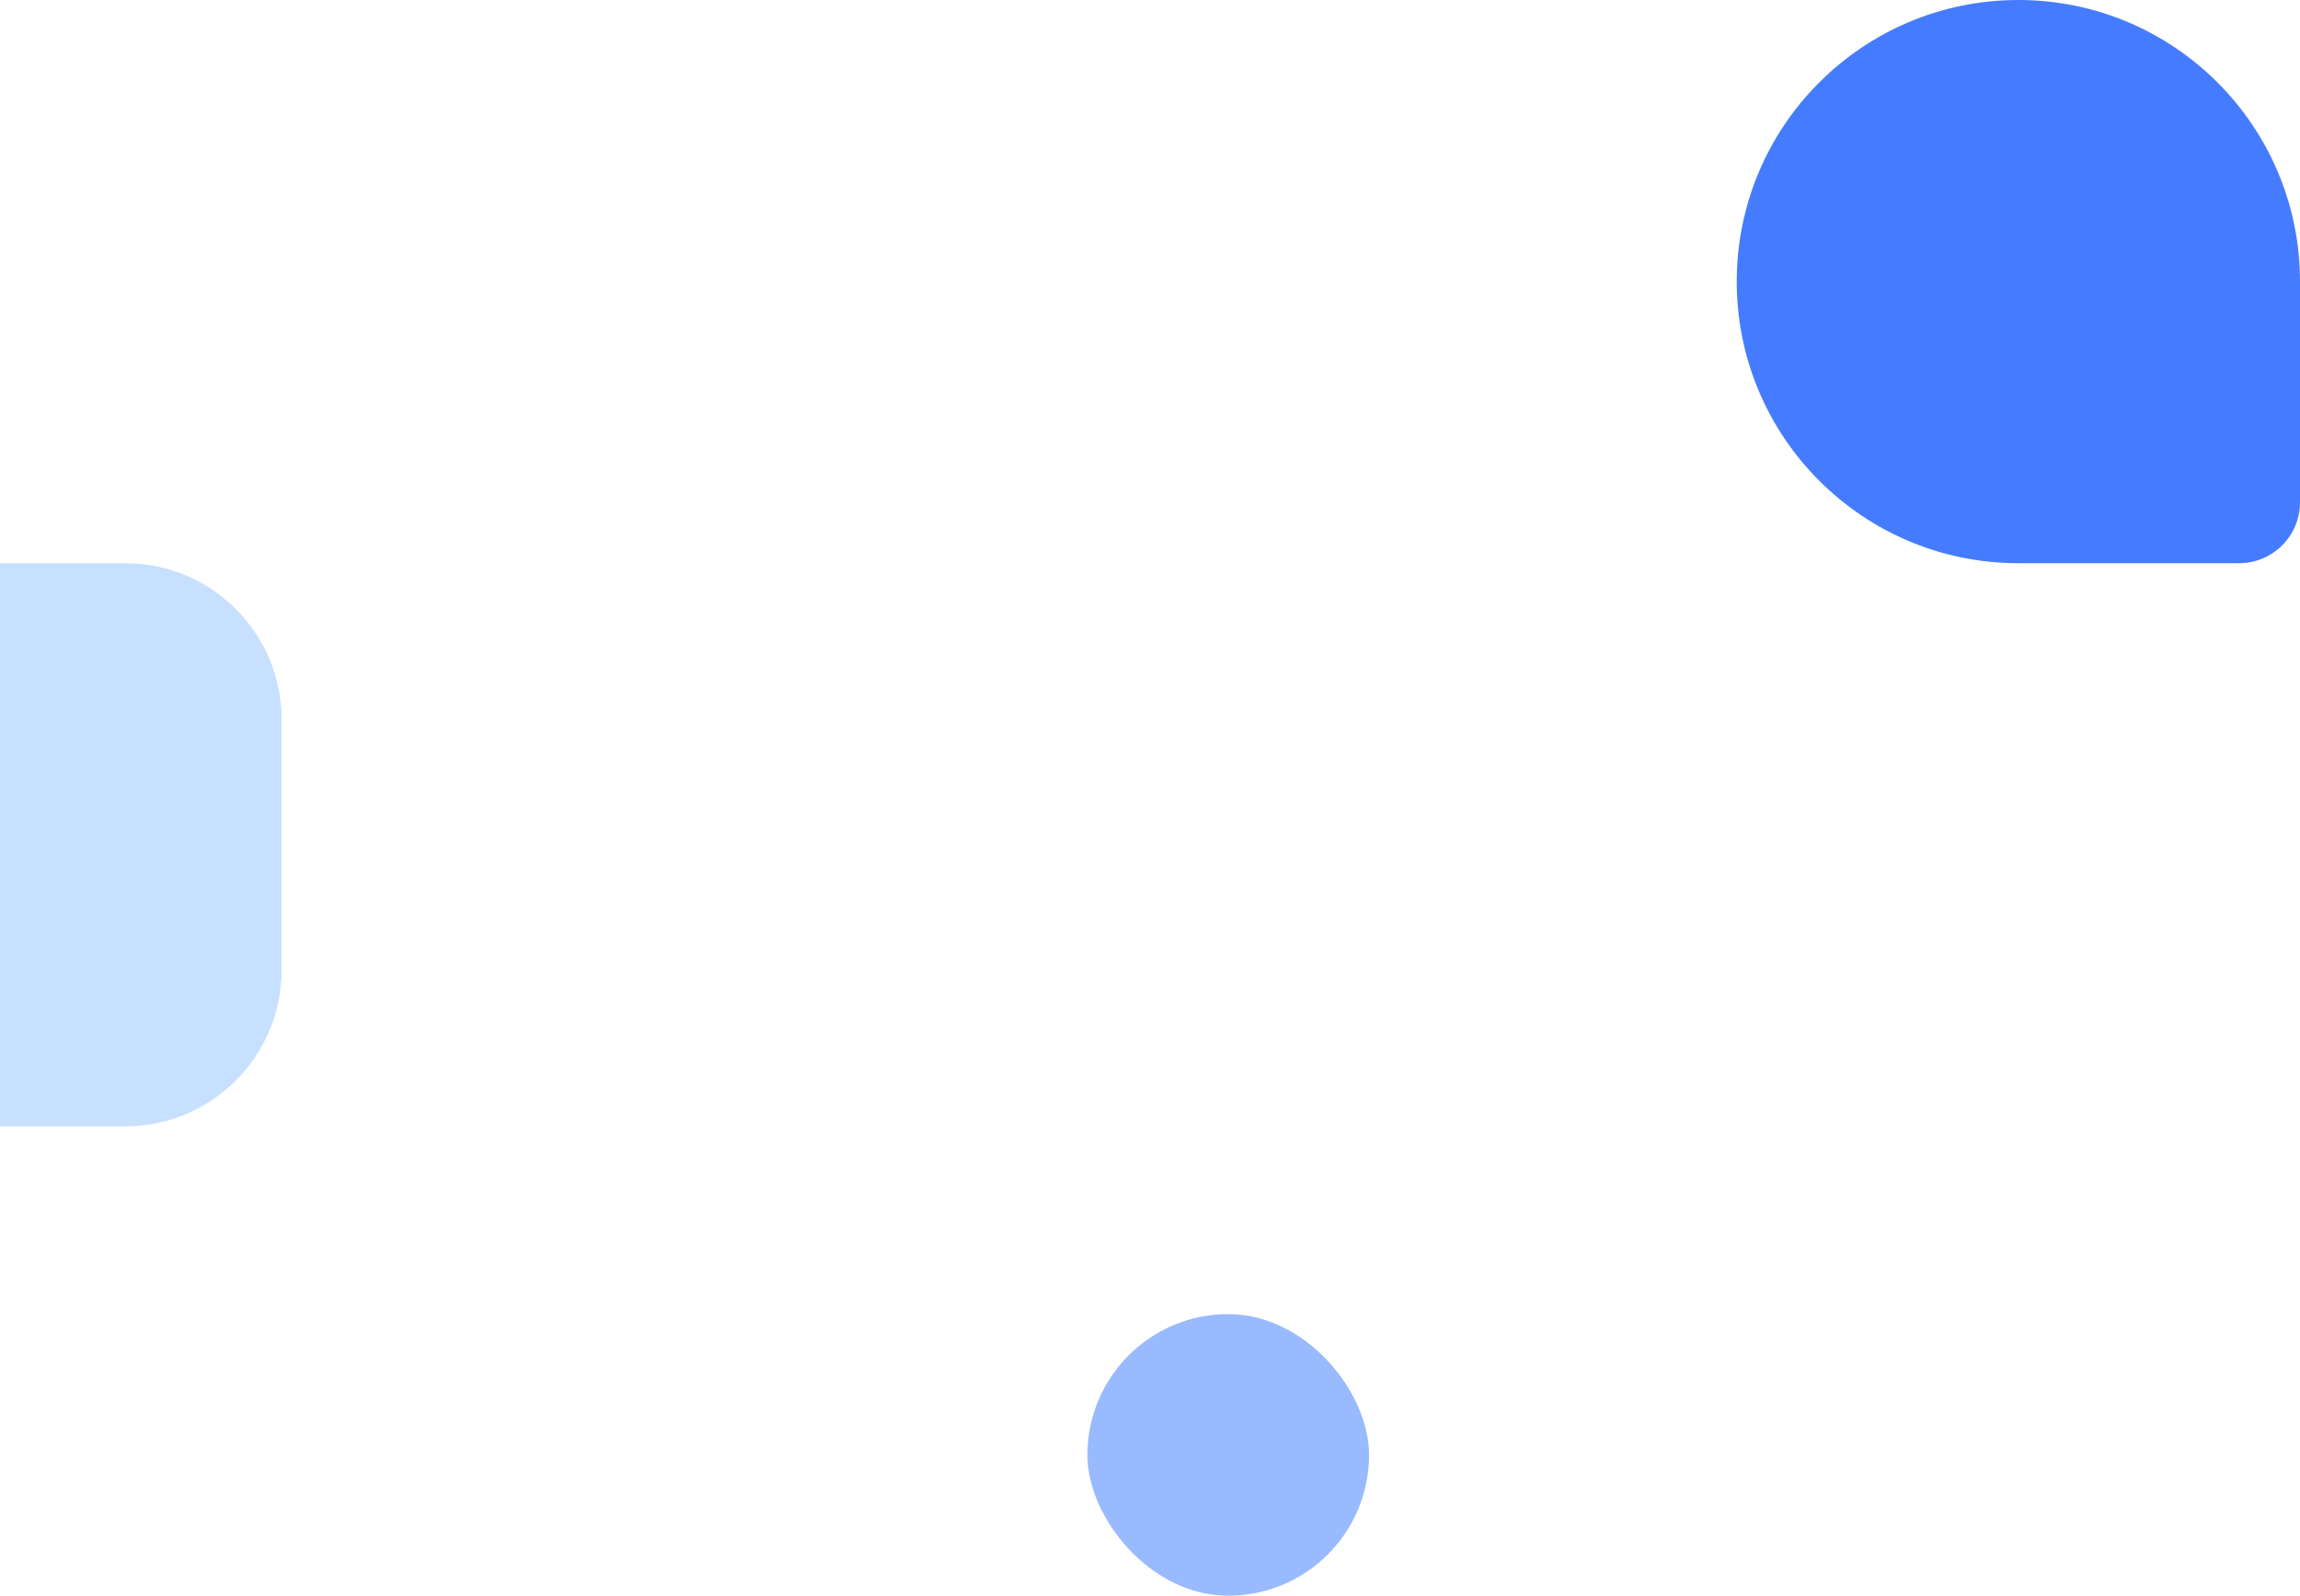 <svg width="294" height="204" viewBox="0 0 294 204" fill="none" xmlns="http://www.w3.org/2000/svg">
<path d="M222 36C222 16.118 238.118 0 258 0C277.882 0 294 16.118 294 36V64.216C294 68.515 290.515 72 286.216 72H258C238.118 72 222 55.882 222 36Z" fill="#457CFF"/>
<rect x="139" y="168" width="36" height="36" rx="18" fill="#99BAFF"/>
<path d="M-36 92C-36 80.954 -27.046 72 -16 72H16C27.046 72 36 80.954 36 92V124C36 135.046 27.046 144 16 144H-16C-27.046 144 -36 135.046 -36 124V92Z" fill="#C8E0FF"/>
</svg>
